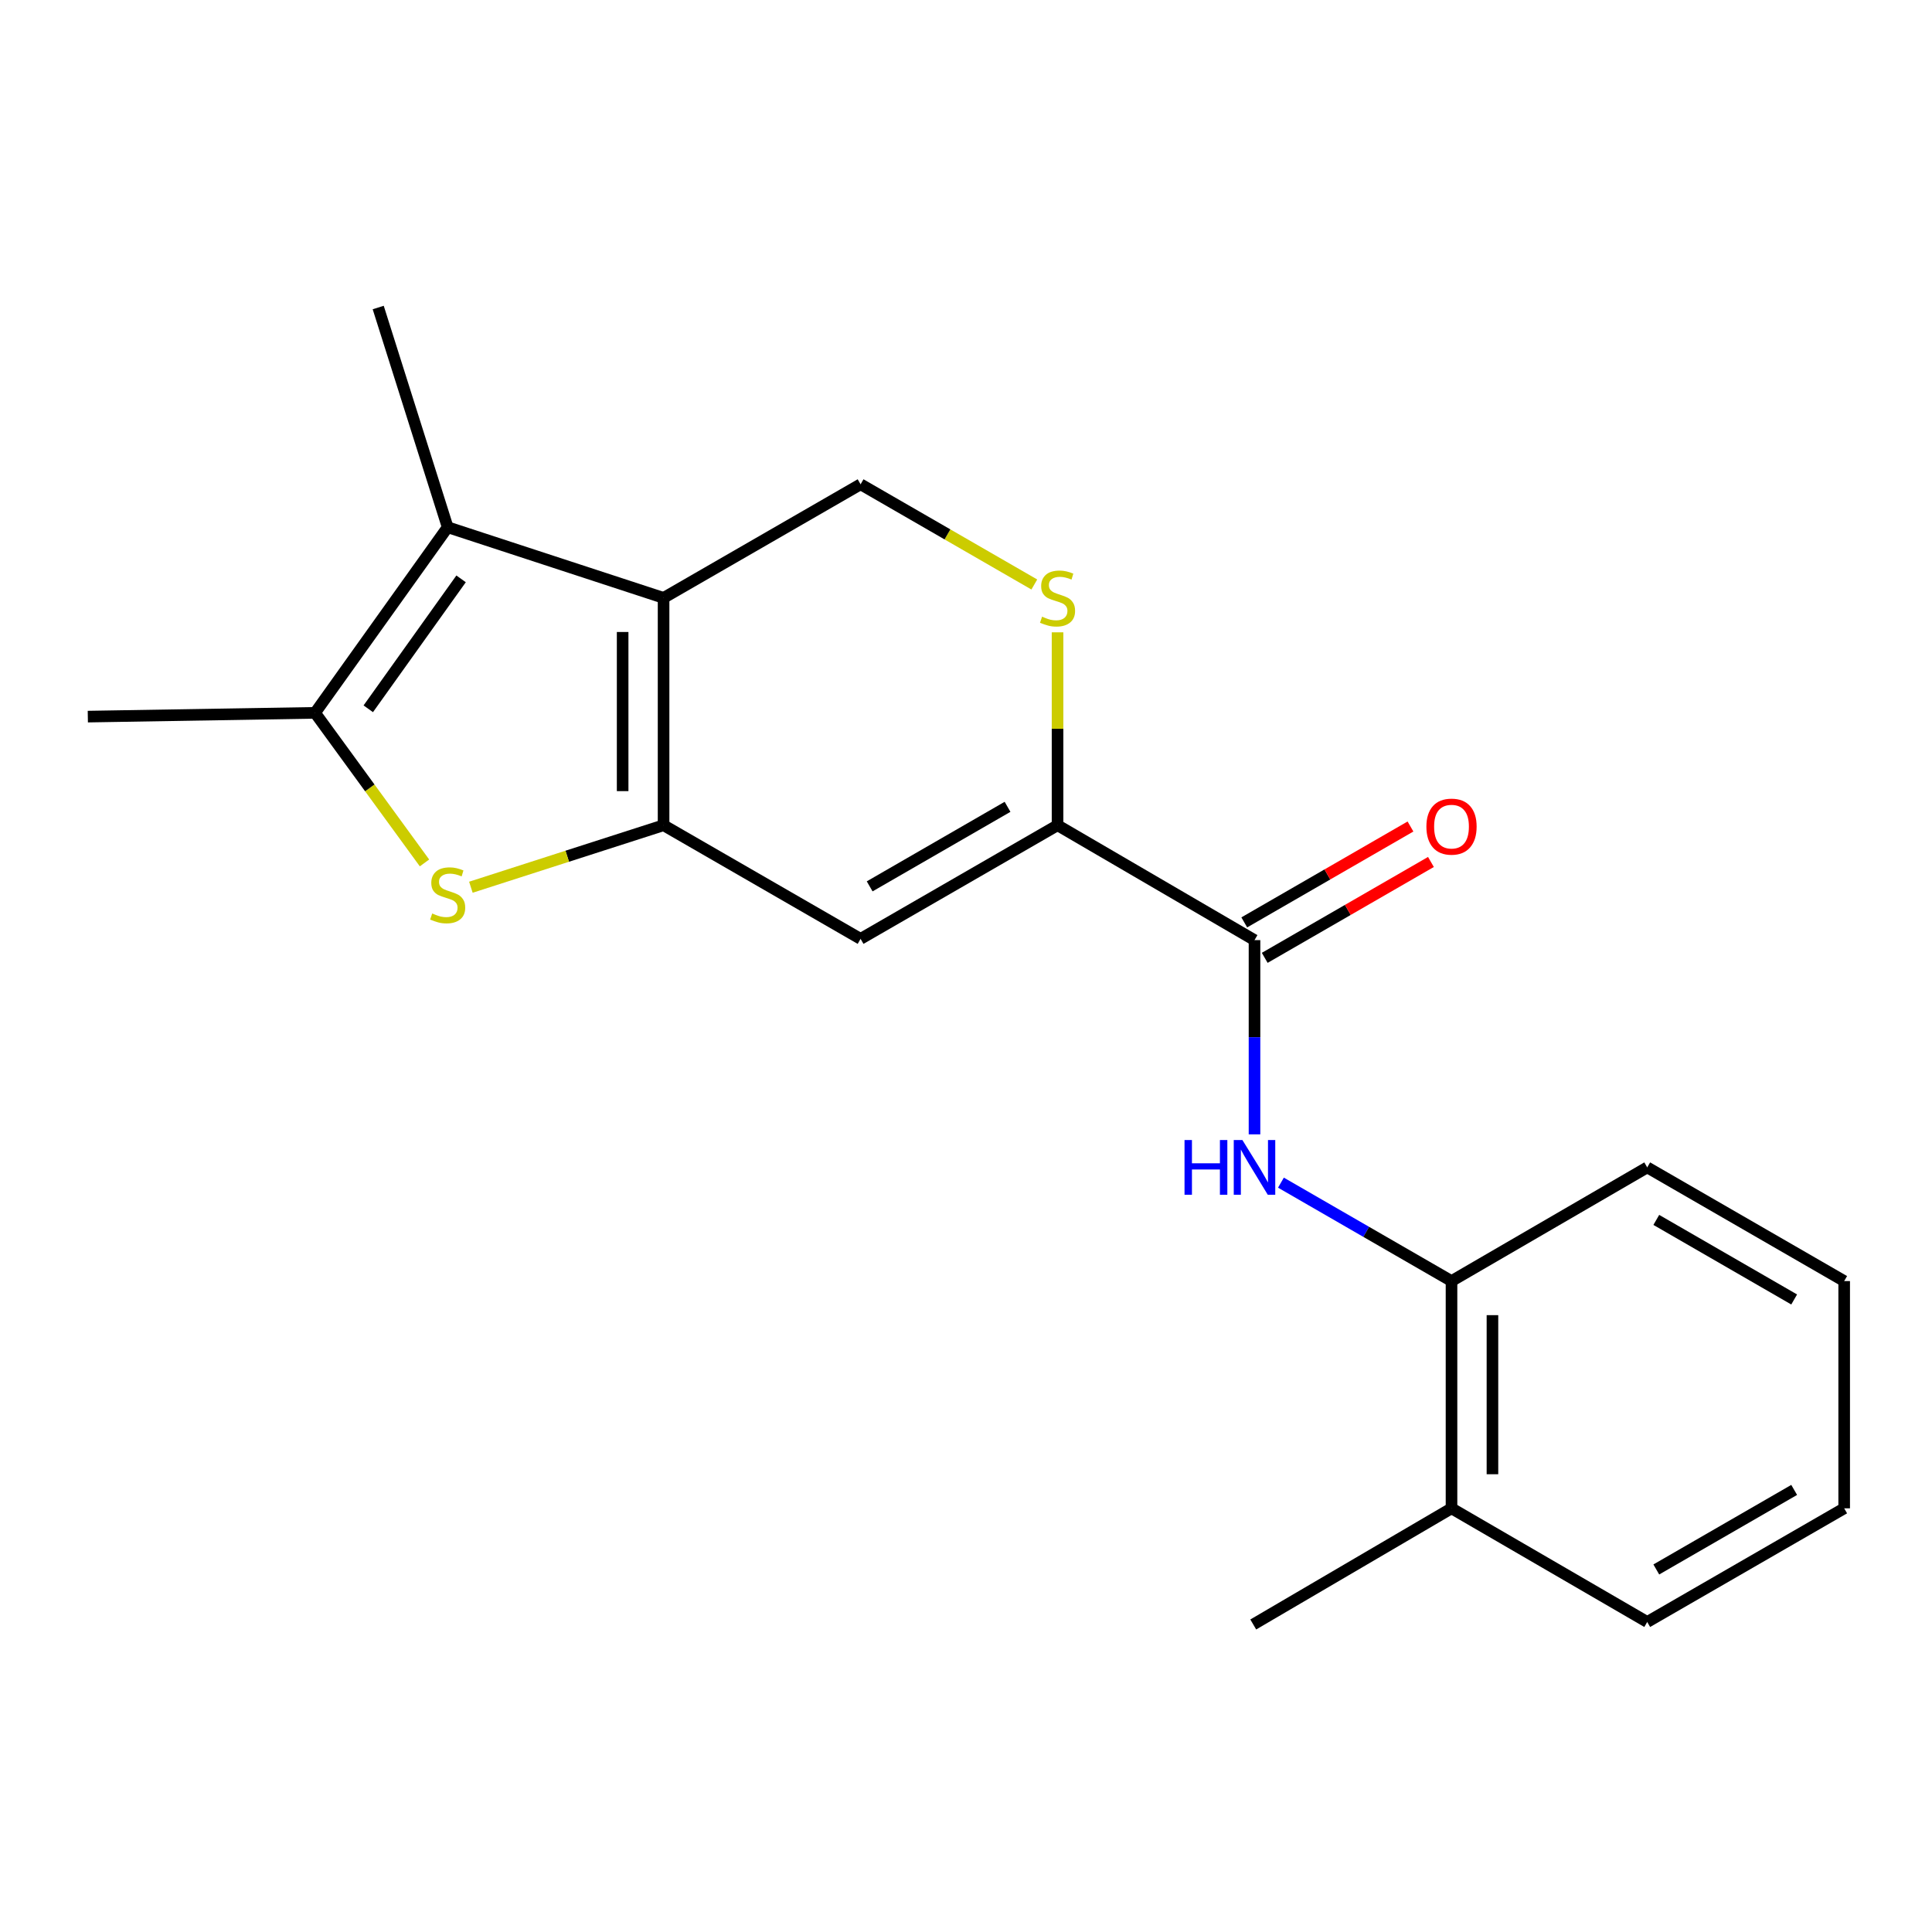 <?xml version='1.0' encoding='iso-8859-1'?>
<svg version='1.1' baseProfile='full'
              xmlns='http://www.w3.org/2000/svg'
                      xmlns:rdkit='http://www.rdkit.org/xml'
                      xmlns:xlink='http://www.w3.org/1999/xlink'
                  xml:space='preserve'
width='1000px' height='1000px' viewBox='0 0 1000 1000'>
<!-- END OF HEADER -->
<rect style='opacity:1.0;fill:#FFFFFF;stroke:none' width='1000' height='1000' x='0' y='0'> </rect>
<path class='bond-0' d='M 343.466,427.142 L 343.466,309.468' style='fill:none;fill-rule:evenodd;stroke:#000000;stroke-width:6px;stroke-linecap:butt;stroke-linejoin:miter;stroke-opacity:1' />
<path class='bond-0' d='M 322.276,409.491 L 322.276,327.119' style='fill:none;fill-rule:evenodd;stroke:#000000;stroke-width:6px;stroke-linecap:butt;stroke-linejoin:miter;stroke-opacity:1' />
<path class='bond-1' d='M 343.466,427.142 L 293.597,443.186' style='fill:none;fill-rule:evenodd;stroke:#000000;stroke-width:6px;stroke-linecap:butt;stroke-linejoin:miter;stroke-opacity:1' />
<path class='bond-1' d='M 293.597,443.186 L 243.728,459.229' style='fill:none;fill-rule:evenodd;stroke:#CCCC00;stroke-width:6px;stroke-linecap:butt;stroke-linejoin:miter;stroke-opacity:1' />
<path class='bond-3' d='M 343.466,427.142 L 445.436,485.956' style='fill:none;fill-rule:evenodd;stroke:#000000;stroke-width:6px;stroke-linecap:butt;stroke-linejoin:miter;stroke-opacity:1' />
<path class='bond-2' d='M 343.466,309.468 L 231.713,272.892' style='fill:none;fill-rule:evenodd;stroke:#000000;stroke-width:6px;stroke-linecap:butt;stroke-linejoin:miter;stroke-opacity:1' />
<path class='bond-9' d='M 343.466,309.468 L 445.436,250.666' style='fill:none;fill-rule:evenodd;stroke:#000000;stroke-width:6px;stroke-linecap:butt;stroke-linejoin:miter;stroke-opacity:1' />
<path class='bond-5' d='M 219.721,446.647 L 191.401,407.805' style='fill:none;fill-rule:evenodd;stroke:#CCCC00;stroke-width:6px;stroke-linecap:butt;stroke-linejoin:miter;stroke-opacity:1' />
<path class='bond-5' d='M 191.401,407.805 L 163.082,368.964' style='fill:none;fill-rule:evenodd;stroke:#000000;stroke-width:6px;stroke-linecap:butt;stroke-linejoin:miter;stroke-opacity:1' />
<path class='bond-13' d='M 231.713,272.892 L 195.761,159.173' style='fill:none;fill-rule:evenodd;stroke:#000000;stroke-width:6px;stroke-linecap:butt;stroke-linejoin:miter;stroke-opacity:1' />
<path class='bond-20' d='M 231.713,272.892 L 163.082,368.964' style='fill:none;fill-rule:evenodd;stroke:#000000;stroke-width:6px;stroke-linecap:butt;stroke-linejoin:miter;stroke-opacity:1' />
<path class='bond-20' d='M 238.661,299.62 L 190.619,366.871' style='fill:none;fill-rule:evenodd;stroke:#000000;stroke-width:6px;stroke-linecap:butt;stroke-linejoin:miter;stroke-opacity:1' />
<path class='bond-4' d='M 445.436,485.956 L 547.383,427.142' style='fill:none;fill-rule:evenodd;stroke:#000000;stroke-width:6px;stroke-linecap:butt;stroke-linejoin:miter;stroke-opacity:1' />
<path class='bond-4' d='M 450.139,458.779 L 521.502,417.61' style='fill:none;fill-rule:evenodd;stroke:#000000;stroke-width:6px;stroke-linecap:butt;stroke-linejoin:miter;stroke-opacity:1' />
<path class='bond-6' d='M 547.383,427.142 L 649.329,486.603' style='fill:none;fill-rule:evenodd;stroke:#000000;stroke-width:6px;stroke-linecap:butt;stroke-linejoin:miter;stroke-opacity:1' />
<path class='bond-7' d='M 547.383,427.142 L 547.383,377.216' style='fill:none;fill-rule:evenodd;stroke:#000000;stroke-width:6px;stroke-linecap:butt;stroke-linejoin:miter;stroke-opacity:1' />
<path class='bond-7' d='M 547.383,377.216 L 547.383,327.29' style='fill:none;fill-rule:evenodd;stroke:#CCCC00;stroke-width:6px;stroke-linecap:butt;stroke-linejoin:miter;stroke-opacity:1' />
<path class='bond-14' d='M 163.082,368.964 L 45.455,370.919' style='fill:none;fill-rule:evenodd;stroke:#000000;stroke-width:6px;stroke-linecap:butt;stroke-linejoin:miter;stroke-opacity:1' />
<path class='bond-8' d='M 649.329,486.603 L 649.329,536.872' style='fill:none;fill-rule:evenodd;stroke:#000000;stroke-width:6px;stroke-linecap:butt;stroke-linejoin:miter;stroke-opacity:1' />
<path class='bond-8' d='M 649.329,536.872 L 649.329,587.141' style='fill:none;fill-rule:evenodd;stroke:#0000FF;stroke-width:6px;stroke-linecap:butt;stroke-linejoin:miter;stroke-opacity:1' />
<path class='bond-11' d='M 654.624,495.781 L 697.637,470.967' style='fill:none;fill-rule:evenodd;stroke:#000000;stroke-width:6px;stroke-linecap:butt;stroke-linejoin:miter;stroke-opacity:1' />
<path class='bond-11' d='M 697.637,470.967 L 740.651,446.153' style='fill:none;fill-rule:evenodd;stroke:#FF0000;stroke-width:6px;stroke-linecap:butt;stroke-linejoin:miter;stroke-opacity:1' />
<path class='bond-11' d='M 644.035,477.426 L 687.049,452.612' style='fill:none;fill-rule:evenodd;stroke:#000000;stroke-width:6px;stroke-linecap:butt;stroke-linejoin:miter;stroke-opacity:1' />
<path class='bond-11' d='M 687.049,452.612 L 730.062,427.798' style='fill:none;fill-rule:evenodd;stroke:#FF0000;stroke-width:6px;stroke-linecap:butt;stroke-linejoin:miter;stroke-opacity:1' />
<path class='bond-21' d='M 535.361,302.534 L 490.398,276.6' style='fill:none;fill-rule:evenodd;stroke:#CCCC00;stroke-width:6px;stroke-linecap:butt;stroke-linejoin:miter;stroke-opacity:1' />
<path class='bond-21' d='M 490.398,276.6 L 445.436,250.666' style='fill:none;fill-rule:evenodd;stroke:#000000;stroke-width:6px;stroke-linecap:butt;stroke-linejoin:miter;stroke-opacity:1' />
<path class='bond-10' d='M 663.013,612.137 L 707.156,637.608' style='fill:none;fill-rule:evenodd;stroke:#0000FF;stroke-width:6px;stroke-linecap:butt;stroke-linejoin:miter;stroke-opacity:1' />
<path class='bond-10' d='M 707.156,637.608 L 751.3,663.079' style='fill:none;fill-rule:evenodd;stroke:#000000;stroke-width:6px;stroke-linecap:butt;stroke-linejoin:miter;stroke-opacity:1' />
<path class='bond-12' d='M 751.3,663.079 L 751.3,780.706' style='fill:none;fill-rule:evenodd;stroke:#000000;stroke-width:6px;stroke-linecap:butt;stroke-linejoin:miter;stroke-opacity:1' />
<path class='bond-12' d='M 772.489,680.723 L 772.489,763.062' style='fill:none;fill-rule:evenodd;stroke:#000000;stroke-width:6px;stroke-linecap:butt;stroke-linejoin:miter;stroke-opacity:1' />
<path class='bond-15' d='M 751.3,663.079 L 852.599,604.242' style='fill:none;fill-rule:evenodd;stroke:#000000;stroke-width:6px;stroke-linecap:butt;stroke-linejoin:miter;stroke-opacity:1' />
<path class='bond-16' d='M 751.3,780.706 L 648.682,840.827' style='fill:none;fill-rule:evenodd;stroke:#000000;stroke-width:6px;stroke-linecap:butt;stroke-linejoin:miter;stroke-opacity:1' />
<path class='bond-17' d='M 751.3,780.706 L 852.599,839.532' style='fill:none;fill-rule:evenodd;stroke:#000000;stroke-width:6px;stroke-linecap:butt;stroke-linejoin:miter;stroke-opacity:1' />
<path class='bond-18' d='M 852.599,604.242 L 954.545,663.079' style='fill:none;fill-rule:evenodd;stroke:#000000;stroke-width:6px;stroke-linecap:butt;stroke-linejoin:miter;stroke-opacity:1' />
<path class='bond-18' d='M 857.299,631.42 L 928.661,672.606' style='fill:none;fill-rule:evenodd;stroke:#000000;stroke-width:6px;stroke-linecap:butt;stroke-linejoin:miter;stroke-opacity:1' />
<path class='bond-22' d='M 852.599,839.532 L 954.545,780.706' style='fill:none;fill-rule:evenodd;stroke:#000000;stroke-width:6px;stroke-linecap:butt;stroke-linejoin:miter;stroke-opacity:1' />
<path class='bond-22' d='M 857.3,812.354 L 928.663,771.177' style='fill:none;fill-rule:evenodd;stroke:#000000;stroke-width:6px;stroke-linecap:butt;stroke-linejoin:miter;stroke-opacity:1' />
<path class='bond-19' d='M 954.545,663.079 L 954.545,780.706' style='fill:none;fill-rule:evenodd;stroke:#000000;stroke-width:6px;stroke-linecap:butt;stroke-linejoin:miter;stroke-opacity:1' />
<path  class='atom-2' d='M 223.713 472.814
Q 224.033 472.934, 225.353 473.494
Q 226.673 474.054, 228.113 474.414
Q 229.593 474.734, 231.033 474.734
Q 233.713 474.734, 235.273 473.454
Q 236.833 472.134, 236.833 469.854
Q 236.833 468.294, 236.033 467.334
Q 235.273 466.374, 234.073 465.854
Q 232.873 465.334, 230.873 464.734
Q 228.353 463.974, 226.833 463.254
Q 225.353 462.534, 224.273 461.014
Q 223.233 459.494, 223.233 456.934
Q 223.233 453.374, 225.633 451.174
Q 228.073 448.974, 232.873 448.974
Q 236.153 448.974, 239.873 450.534
L 238.953 453.614
Q 235.553 452.214, 232.993 452.214
Q 230.233 452.214, 228.713 453.374
Q 227.193 454.494, 227.233 456.454
Q 227.233 457.974, 227.993 458.894
Q 228.793 459.814, 229.913 460.334
Q 231.073 460.854, 232.993 461.454
Q 235.553 462.254, 237.073 463.054
Q 238.593 463.854, 239.673 465.494
Q 240.793 467.094, 240.793 469.854
Q 240.793 473.774, 238.153 475.894
Q 235.553 477.974, 231.193 477.974
Q 228.673 477.974, 226.753 477.414
Q 224.873 476.894, 222.633 475.974
L 223.713 472.814
' fill='#CCCC00'/>
<path  class='atom-8' d='M 539.383 319.188
Q 539.703 319.308, 541.023 319.868
Q 542.343 320.428, 543.783 320.788
Q 545.263 321.108, 546.703 321.108
Q 549.383 321.108, 550.943 319.828
Q 552.503 318.508, 552.503 316.228
Q 552.503 314.668, 551.703 313.708
Q 550.943 312.748, 549.743 312.228
Q 548.543 311.708, 546.543 311.108
Q 544.023 310.348, 542.503 309.628
Q 541.023 308.908, 539.943 307.388
Q 538.903 305.868, 538.903 303.308
Q 538.903 299.748, 541.303 297.548
Q 543.743 295.348, 548.543 295.348
Q 551.823 295.348, 555.543 296.908
L 554.623 299.988
Q 551.223 298.588, 548.663 298.588
Q 545.903 298.588, 544.383 299.748
Q 542.863 300.868, 542.903 302.828
Q 542.903 304.348, 543.663 305.268
Q 544.463 306.188, 545.583 306.708
Q 546.743 307.228, 548.663 307.828
Q 551.223 308.628, 552.743 309.428
Q 554.263 310.228, 555.343 311.868
Q 556.463 313.468, 556.463 316.228
Q 556.463 320.148, 553.823 322.268
Q 551.223 324.348, 546.863 324.348
Q 544.343 324.348, 542.423 323.788
Q 540.543 323.268, 538.303 322.348
L 539.383 319.188
' fill='#CCCC00'/>
<path  class='atom-9' d='M 613.109 590.082
L 616.949 590.082
L 616.949 602.122
L 631.429 602.122
L 631.429 590.082
L 635.269 590.082
L 635.269 618.402
L 631.429 618.402
L 631.429 605.322
L 616.949 605.322
L 616.949 618.402
L 613.109 618.402
L 613.109 590.082
' fill='#0000FF'/>
<path  class='atom-9' d='M 643.069 590.082
L 652.349 605.082
Q 653.269 606.562, 654.749 609.242
Q 656.229 611.922, 656.309 612.082
L 656.309 590.082
L 660.069 590.082
L 660.069 618.402
L 656.189 618.402
L 646.229 602.002
Q 645.069 600.082, 643.829 597.882
Q 642.629 595.682, 642.269 595.002
L 642.269 618.402
L 638.589 618.402
L 638.589 590.082
L 643.069 590.082
' fill='#0000FF'/>
<path  class='atom-12' d='M 738.3 427.858
Q 738.3 421.058, 741.66 417.258
Q 745.02 413.458, 751.3 413.458
Q 757.58 413.458, 760.94 417.258
Q 764.3 421.058, 764.3 427.858
Q 764.3 434.738, 760.9 438.658
Q 757.5 442.538, 751.3 442.538
Q 745.06 442.538, 741.66 438.658
Q 738.3 434.778, 738.3 427.858
M 751.3 439.338
Q 755.62 439.338, 757.94 436.458
Q 760.3 433.538, 760.3 427.858
Q 760.3 422.298, 757.94 419.498
Q 755.62 416.658, 751.3 416.658
Q 746.98 416.658, 744.62 419.458
Q 742.3 422.258, 742.3 427.858
Q 742.3 433.578, 744.62 436.458
Q 746.98 439.338, 751.3 439.338
' fill='#FF0000'/>
</svg>
